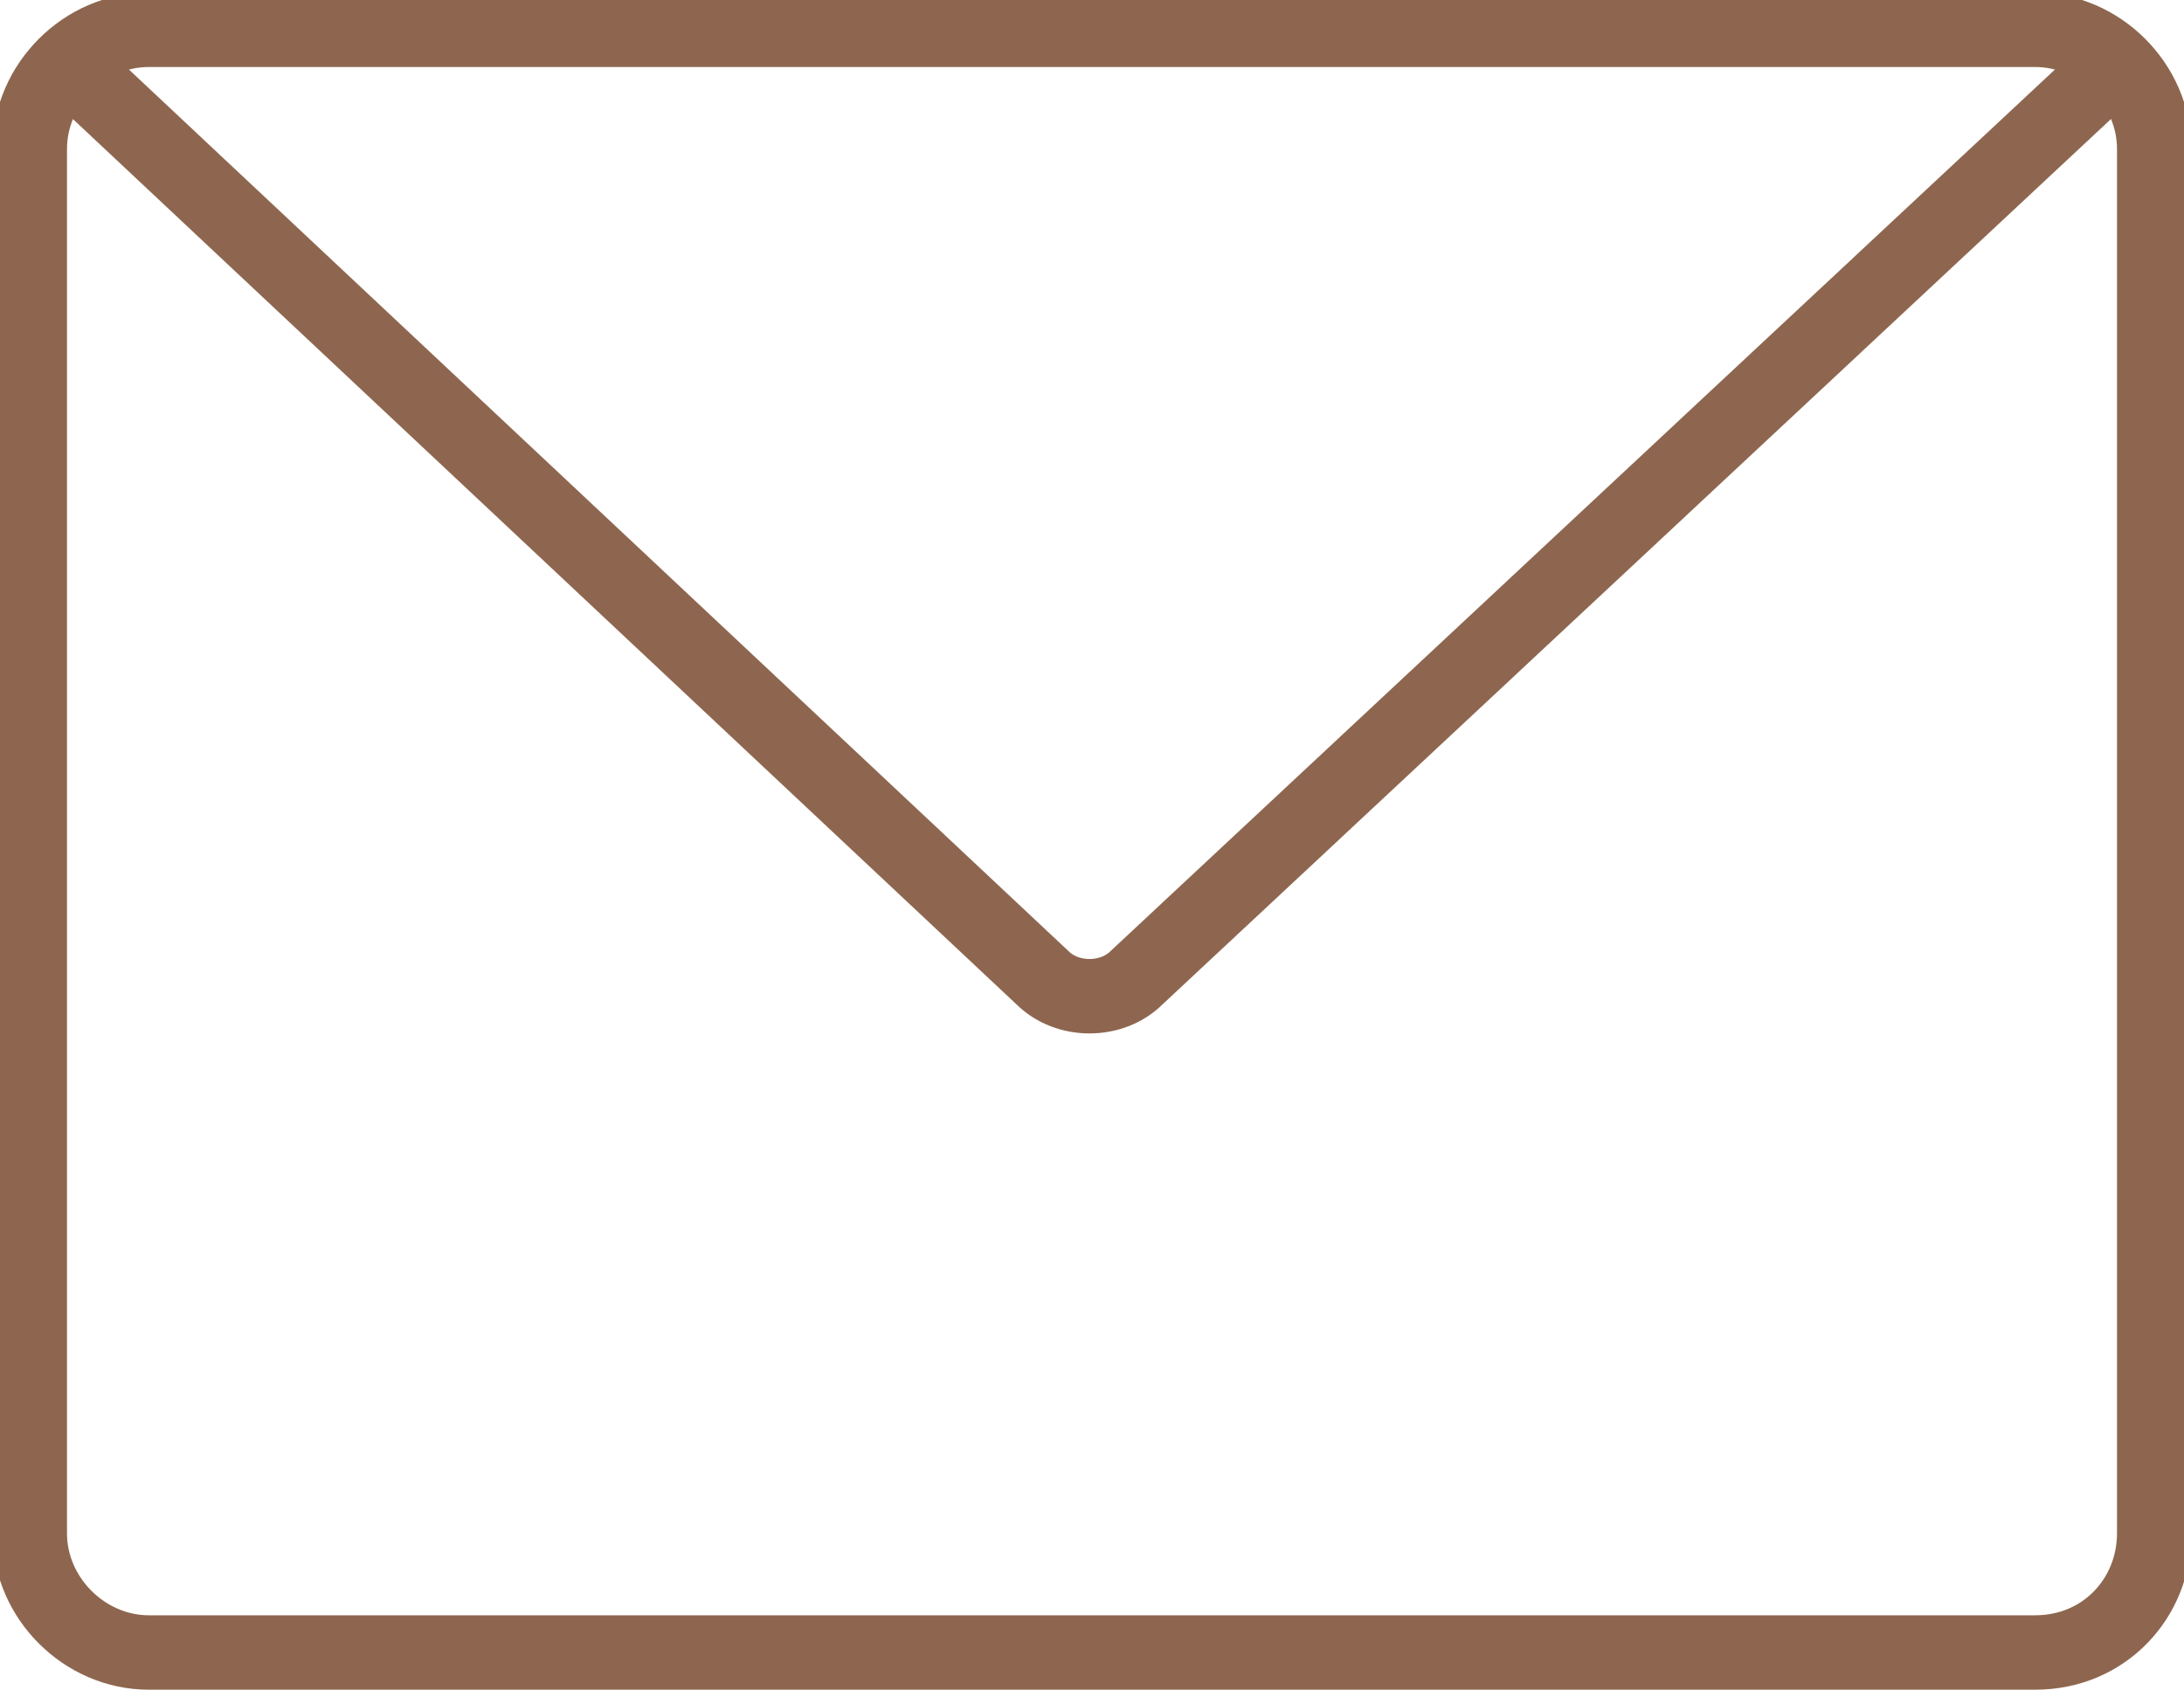 <?xml version="1.0" encoding="utf-8"?>
<!-- Generator: Adobe Illustrator 23.0.3, SVG Export Plug-In . SVG Version: 6.00 Build 0)  -->
<svg version="1.1" id="Слой_1" xmlns="http://www.w3.org/2000/svg" xmlns:xlink="http://www.w3.org/1999/xlink" x="0px" y="0px"
	 viewBox="0 0 44 34.2" style="enable-background:new 0 0 44 34.2;" xml:space="preserve">
<style type="text/css">
	.st0{fill:none;stroke:#8E664F;stroke-width:1.5;stroke-miterlimit:10;}
</style>
<path class="st0" d="M41,33.3H3c-1.3,0-2.4-1.1-2.4-2.4V3c0-1.3,1.1-2.4,2.4-2.4H41c1.3,0,2.4,1.1,2.4,2.4v27.9
	C43.4,32.2,42.4,33.3,41,33.3z"/>
<path class="st0" d="M1.5,1.4l19.5,18.3c0.5,0.5,1.4,0.5,1.9,0L42.5,1.4"/>
</svg>
